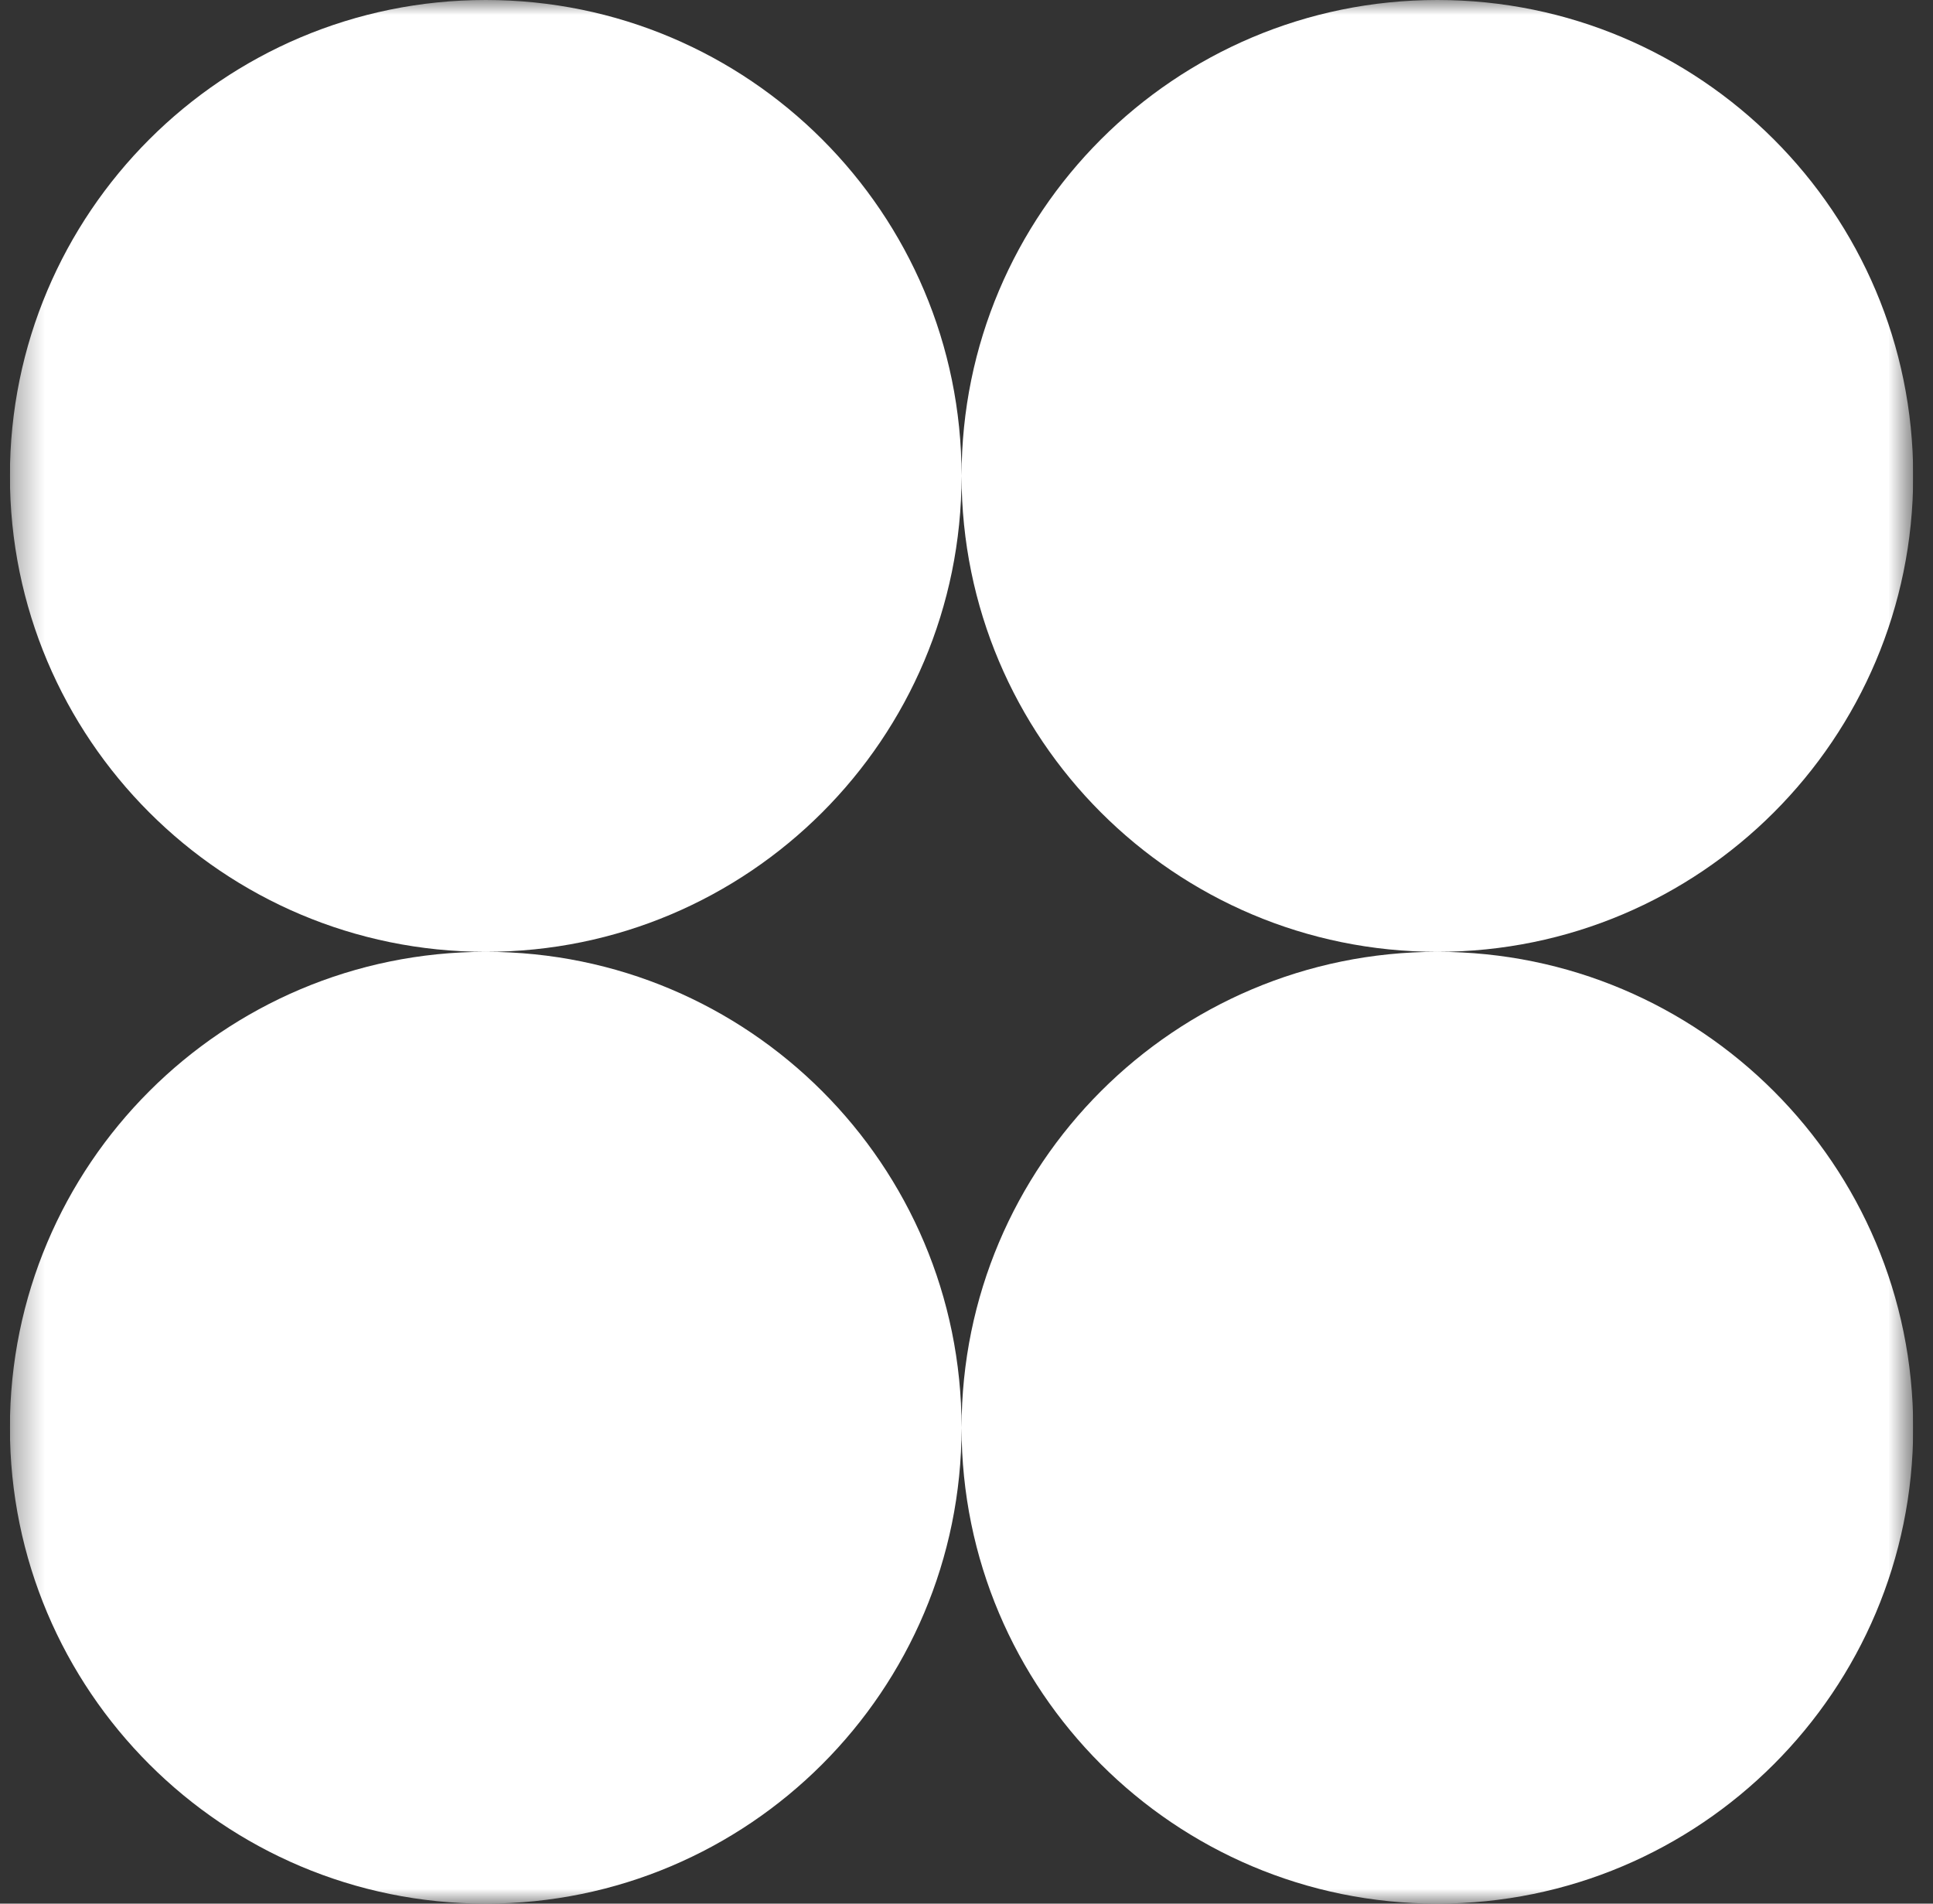 <?xml version="1.0" encoding="UTF-8"?> <svg xmlns="http://www.w3.org/2000/svg" width="65" height="64" viewBox="0 0 65 64" fill="none"><rect x="0" y="0" width="65" height="64" fill="#333333" stroke="none"/><g clip-path="url(#clip0_1_857)"><mask id="mask0_1_857" style="mask-type:luminance" maskUnits="userSpaceOnUse" x="0" y="0" width="65" height="64"><path d="M64.334 0H0.333V64H64.334V0Z" fill="white"></path></mask><g mask="url(#mask0_1_857)"><path fill-rule="evenodd" clip-rule="evenodd" d="M16.334 32C25.17 32 32.334 24.837 32.334 16C32.334 24.837 39.497 32 48.334 32C39.497 32 32.334 39.163 32.334 48C32.334 39.163 25.17 32 16.334 32ZM16.334 32C7.497 32 0.333 39.163 0.333 48C0.333 56.837 7.497 64 16.334 64C25.17 64 32.334 56.837 32.334 48C32.334 56.837 39.497 64 48.334 64C57.17 64 64.334 56.837 64.334 48C64.334 39.163 57.17 32 48.334 32C57.17 32 64.334 24.837 64.334 16C64.334 7.163 57.17 0 48.334 0C39.497 0 32.334 7.163 32.334 16C32.334 7.163 25.17 0 16.334 0C7.497 0 0.333 7.163 0.333 16C0.333 24.837 7.497 32 16.334 32Z" fill="white"></path></g></g><defs><clipPath id="clip0_1_857"><rect width="64" height="64" fill="white" transform="translate(0.333)"></rect></clipPath></defs></svg> 